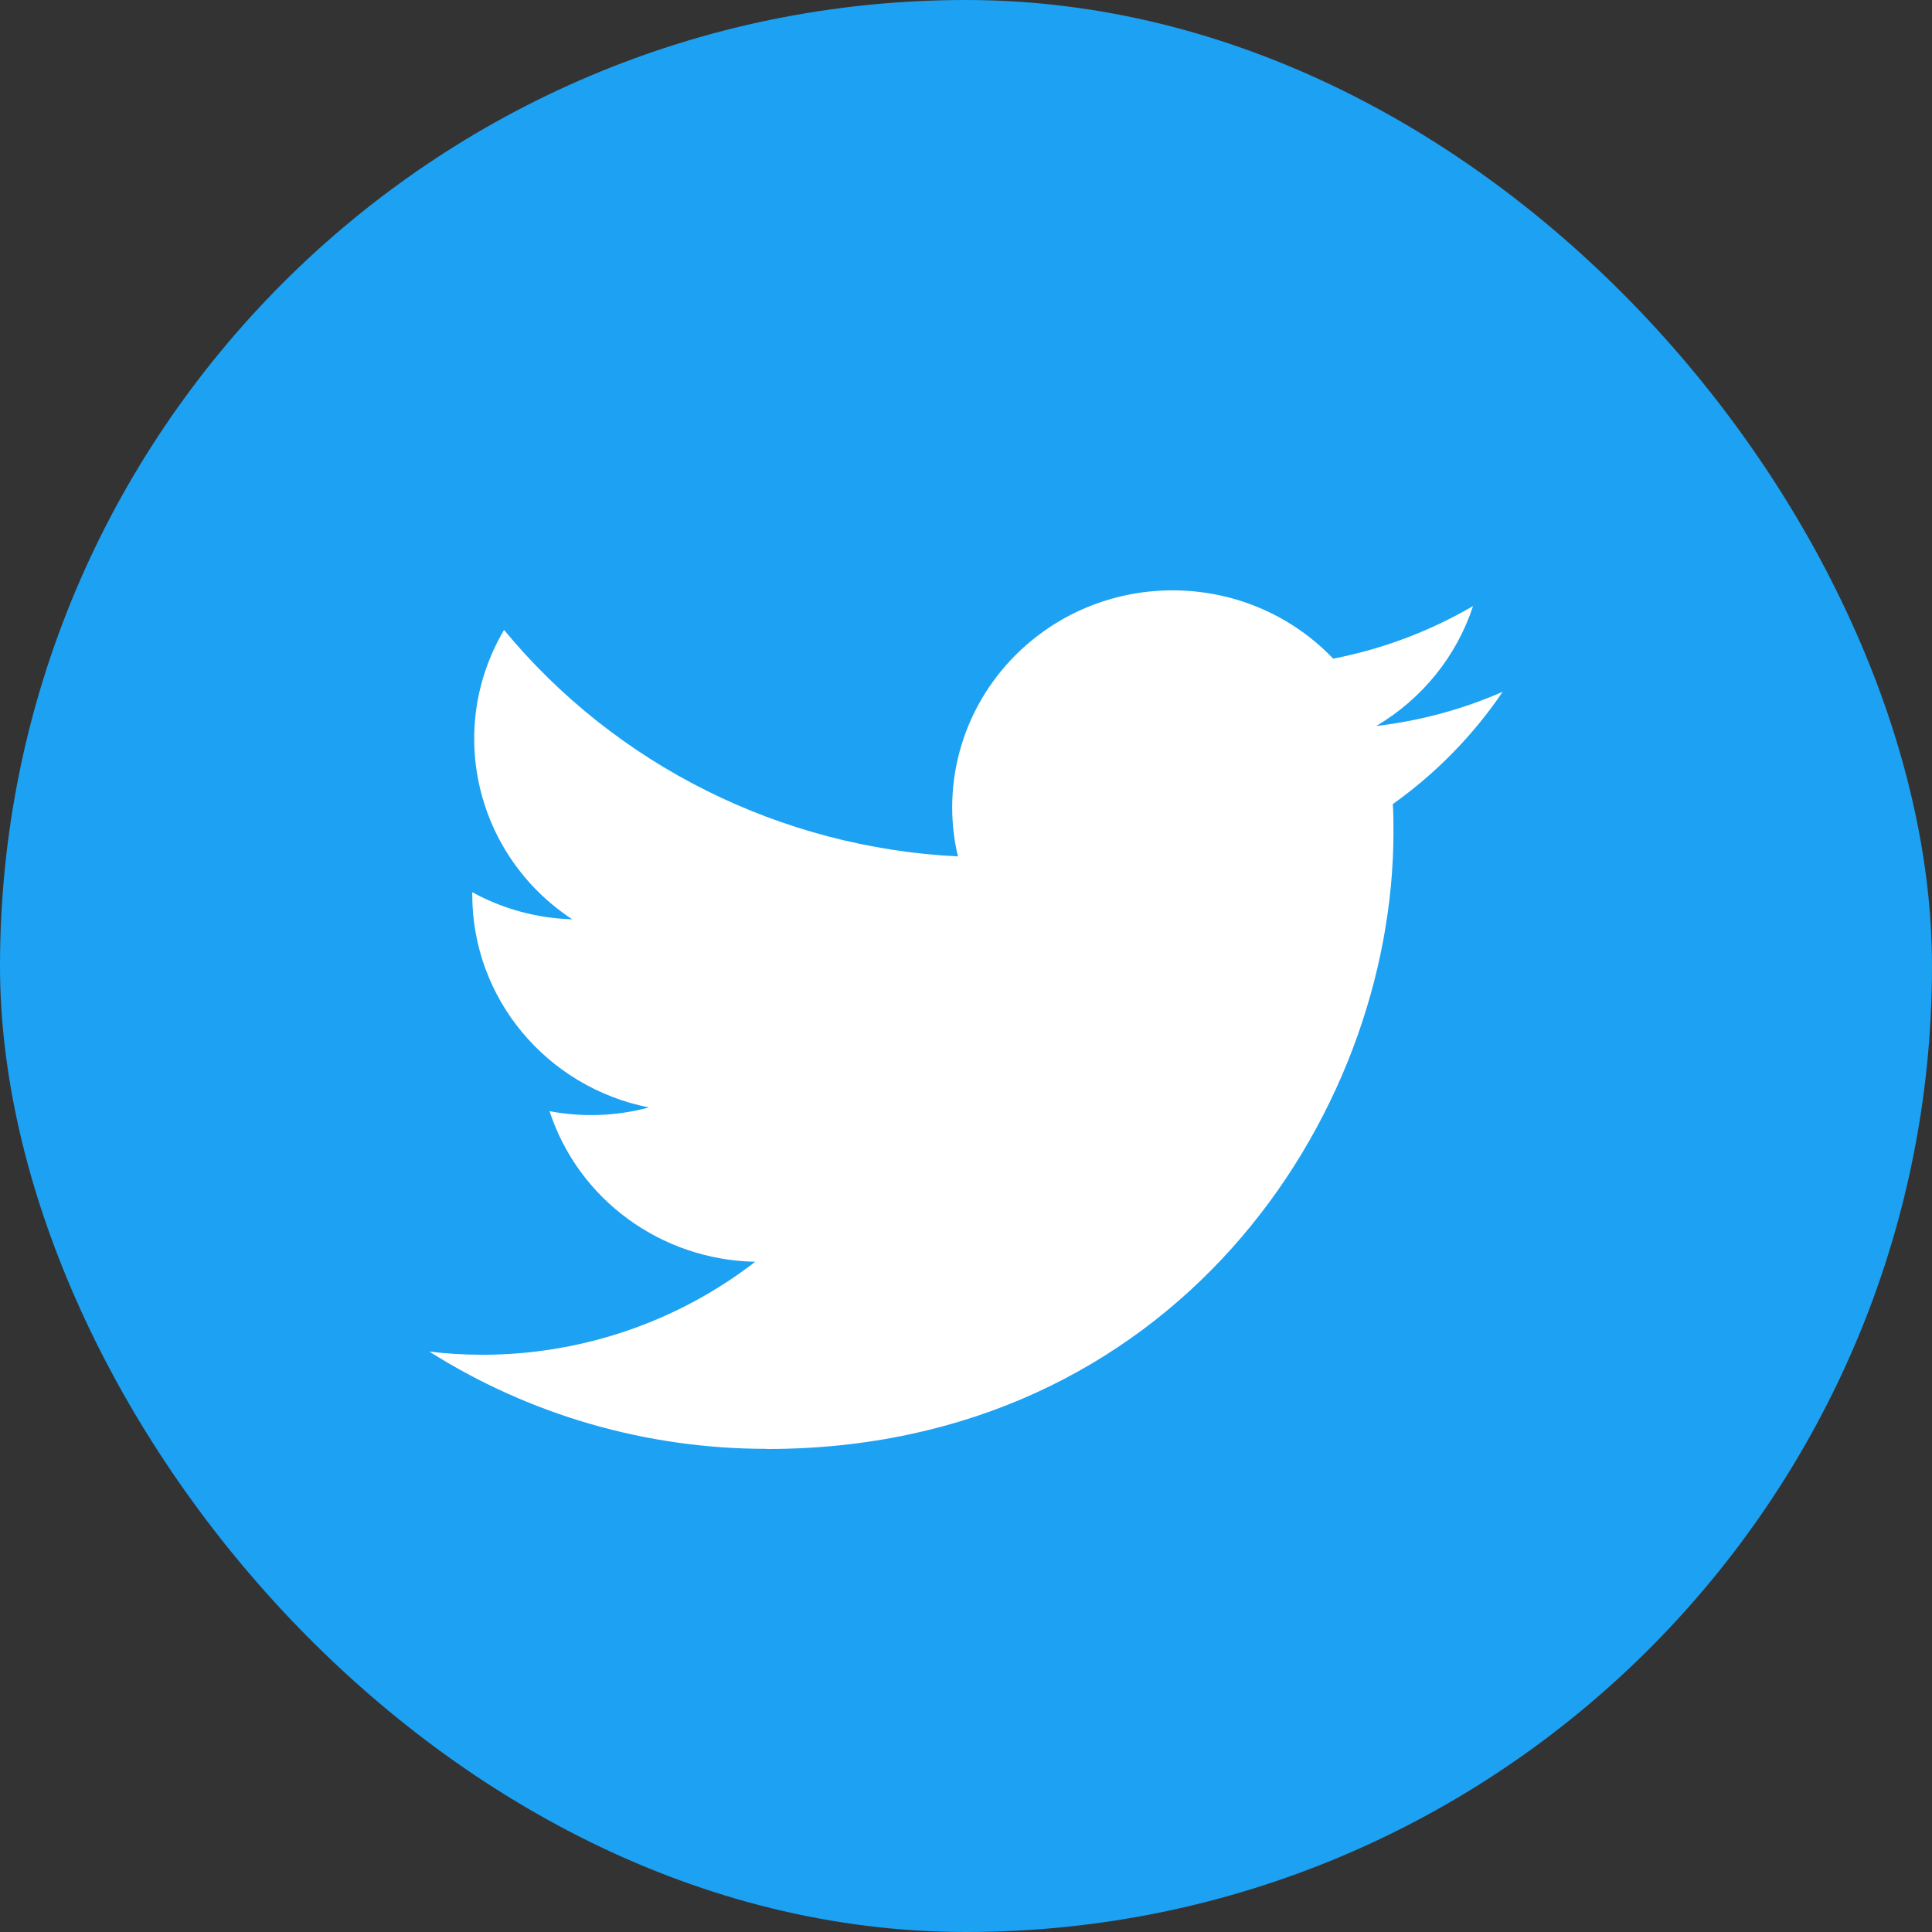 <svg xmlns="http://www.w3.org/2000/svg" width="36" height="36" viewBox="0 0 36 36">
  <rect x="0" y="0" width="36" height="36" fill="#333333" stroke="none"/>
  <g fill="none" fill-rule="evenodd">
    <rect width="36" height="36" fill="#1DA1F2" rx="18"/>
    <path fill="#FFF" fill-rule="nonzero" d="M6.29,16 C13.837,16 17.965,9.844 17.965,4.505 C17.965,4.33 17.965,4.156 17.953,3.983 C18.756,3.412 19.449,2.703 20,1.891 C19.252,2.218 18.457,2.433 17.644,2.528 C18.5,2.022 19.141,1.229 19.448,0.293 C18.642,0.763 17.761,1.095 16.842,1.273 C15.288,-0.353 12.689,-0.432 11.036,1.098 C9.971,2.084 9.518,3.555 9.849,4.958 C6.55,4.795 3.476,3.261 1.392,0.738 C0.303,2.584 0.86,4.945 2.663,6.13 C2.01,6.111 1.371,5.938 0.8,5.625 L0.8,5.676 C0.801,7.599 2.178,9.255 4.092,9.636 C3.488,9.798 2.854,9.822 2.24,9.705 C2.777,11.351 4.318,12.478 6.073,12.511 C4.62,13.635 2.825,14.246 0.977,14.244 C0.651,14.243 0.325,14.224 0,14.185 C1.877,15.371 4.06,16 6.29,15.997" transform="translate(8 11)"/>
  </g>
</svg>
